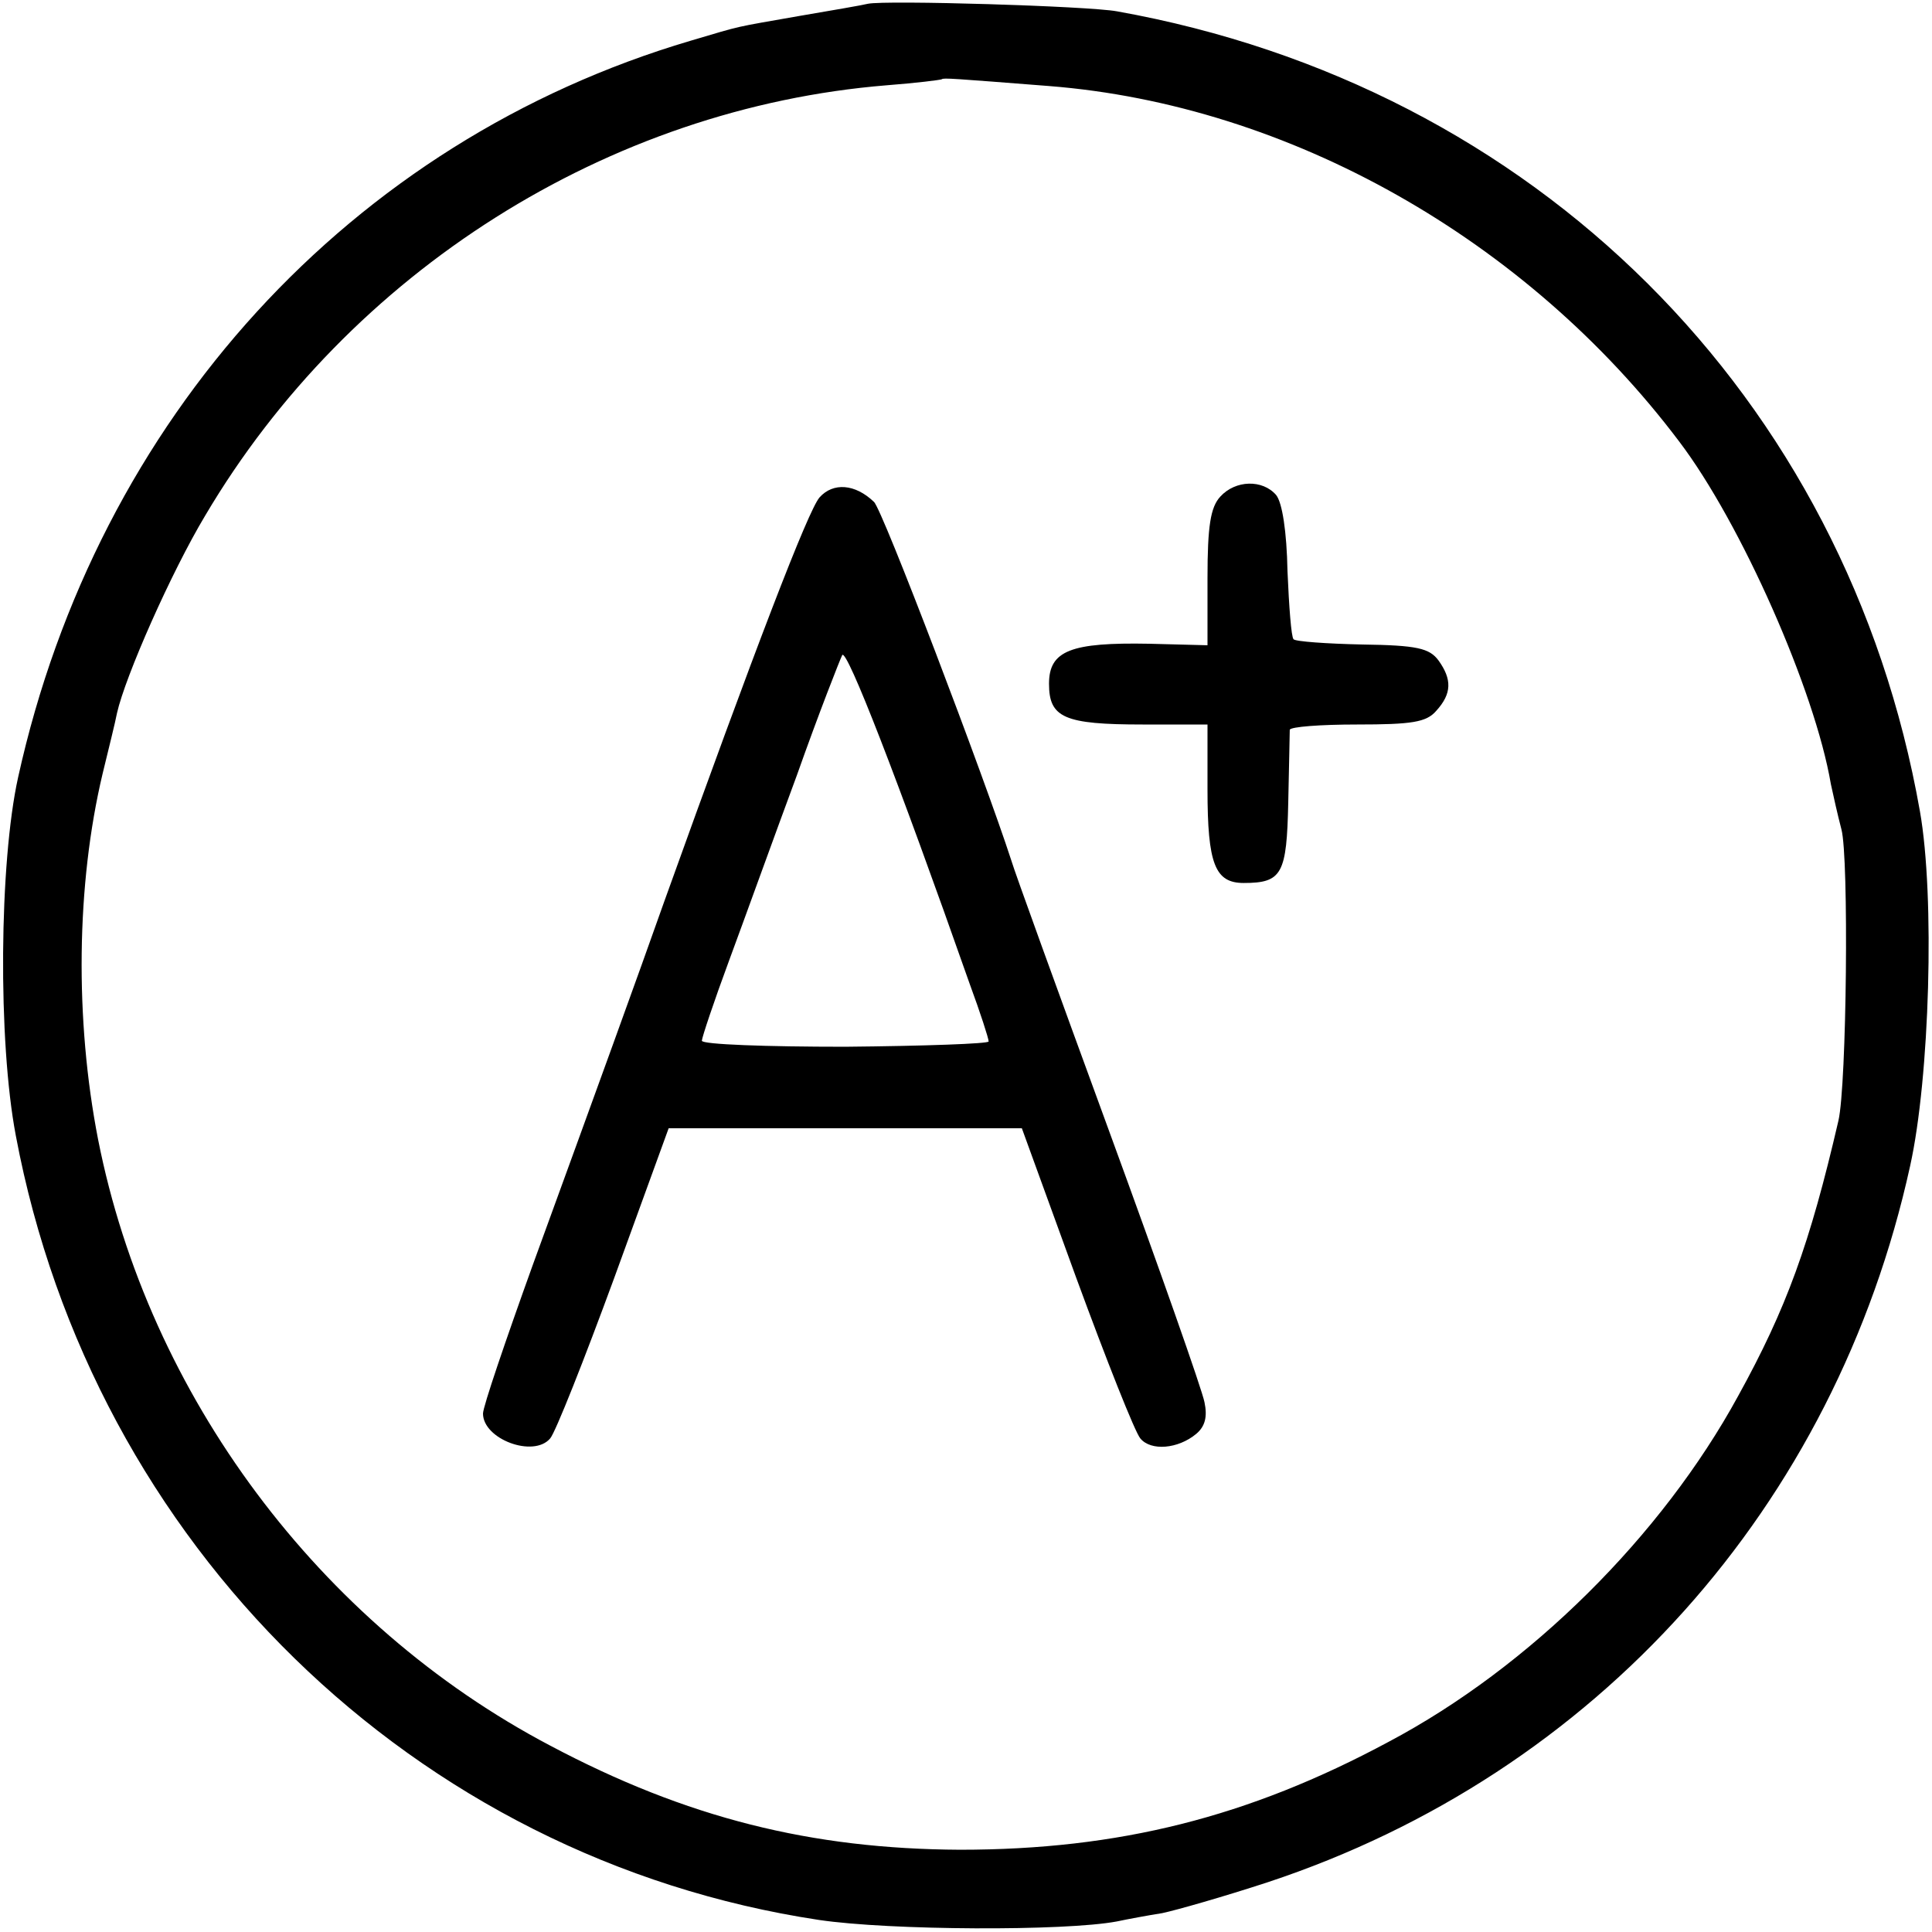 <?xml version="1.0" standalone="no"?>
<!DOCTYPE svg PUBLIC "-//W3C//DTD SVG 20010904//EN"
 "http://www.w3.org/TR/2001/REC-SVG-20010904/DTD/svg10.dtd">
<svg version="1.0" xmlns="http://www.w3.org/2000/svg"
 width="256pt" height="256pt" viewBox="0 0 256 256"
 preserveAspectRatio="xMidYMid meet">
<g transform="translate(0,256) scale(0.1,-0.1)"
fill="#000000" stroke="none">
<path d="M1150 2555 c-8 -2 -49 -9 -90 -16 -91 -16 -74 -12 -145 -33 -450
-133 -786 -500 -891 -976 -25 -113 -27 -349 -3 -475 102 -542 528 -958 1064
-1039 94 -14 326 -15 395 -2 14 3 41 8 60 11 19 4 82 22 140 41 435 144 752
498 851 949 26 117 33 357 13 470 -97 550 -510 961 -1064 1060 -38 7 -306 15
-330 10z m240 -109 c318 -25 633 -203 835 -471 82 -108 180 -330 201 -454 3
-14 9 -41 14 -60 10 -37 7 -339 -4 -386 -38 -164 -69 -249 -133 -365 -101
-185 -276 -359 -463 -458 -186 -100 -358 -143 -568 -143 -197 1 -362 42 -543
138 -306 161 -532 464 -599 803 -31 159 -29 338 6 485 8 33 17 69 19 80 11 49
72 187 117 262 191 323 534 540 903 570 39 3 71 7 73 8 2 2 14 1 142 -9z"/>
<path d="M1086 1901 c-15 -17 -85 -199 -206 -536 -35 -99 -88 -245 -174 -481
-36 -100 -66 -188 -66 -197 0 -34 67 -59 89 -33 7 8 45 104 85 213 l72 198
234 0 234 0 72 -198 c40 -109 78 -205 85 -213 14 -17 50 -14 74 6 12 10 15 23
11 42 -3 16 -60 178 -127 361 -67 183 -125 343 -129 357 -35 108 -171 466
-182 475 -25 24 -54 26 -72 6z m199 -645 c14 -38 25 -72 25 -76 0 -3 -85 -6
-190 -7 -104 0 -190 3 -190 8 0 4 16 52 36 106 20 54 60 165 90 246 29 82 57
153 60 159 6 9 73 -163 169 -436z"/>
<path d="M1617 1902 c-13 -14 -17 -39 -17 -108 l0 -89 -77 2 c-104 2 -133 -9
-133 -53 0 -45 20 -54 124 -54 l86 0 0 -86 c0 -99 10 -124 48 -124 51 0 57 12
59 107 1 48 2 91 2 96 1 4 41 7 89 7 73 0 92 3 105 18 21 23 21 42 3 67 -12
16 -28 20 -101 21 -47 1 -89 4 -91 7 -3 3 -6 43 -8 90 -1 53 -7 91 -15 101
-18 21 -54 20 -74 -2z"/>
</g>
</svg>
